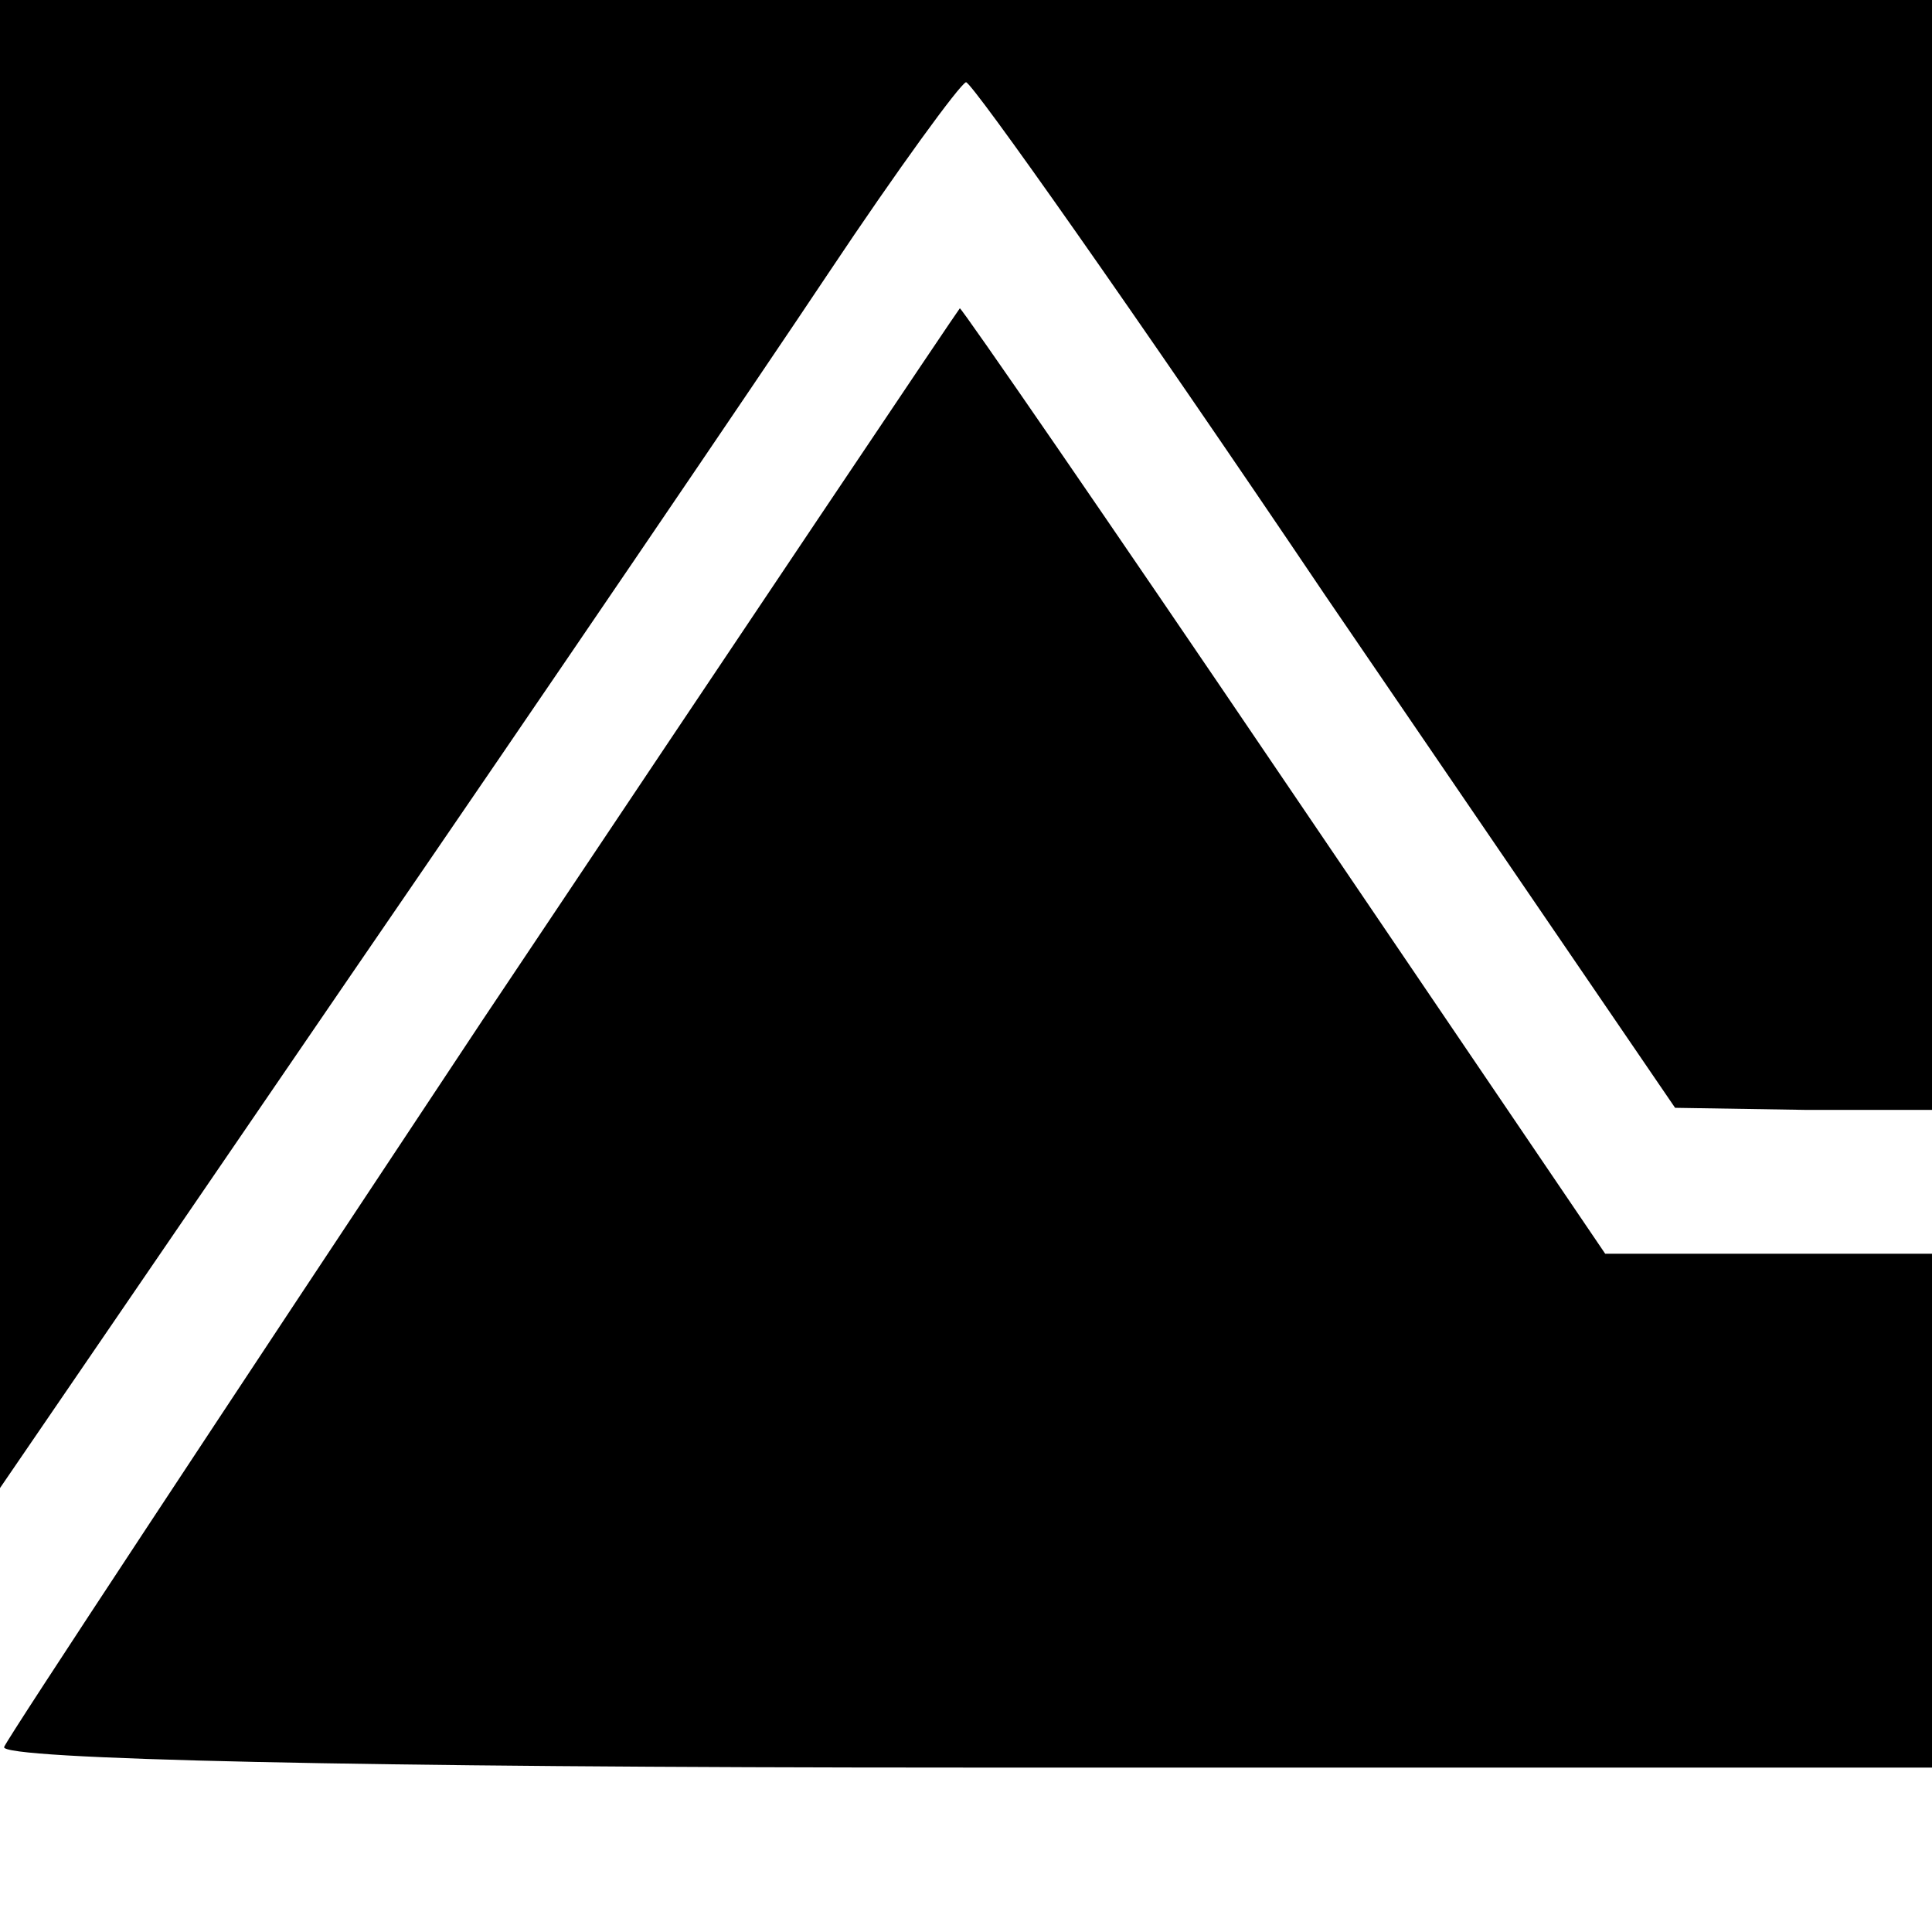 <svg version="1" xmlns="http://www.w3.org/2000/svg" width="125.333" height="125.333" viewBox="0 0 94 94"><path d="M0 36.2v36.2l17.1-25c9.4-13.7 19.8-29 23.2-34.1C43.7 8.2 46.7 4.1 47 4c.3 0 8.2 11.2 17.5 25l17 24.9 6.3.1H94V0H0v36.2z"/><path d="M23.5 49.6C10.9 68.6.4 84.5.2 85c-.2.6 17.2 1 46.7 1H94V61H78.1L62.5 38c-8.6-12.7-15.7-23-15.8-23-.1.1-10.5 15.6-23.2 34.6z"/></svg>